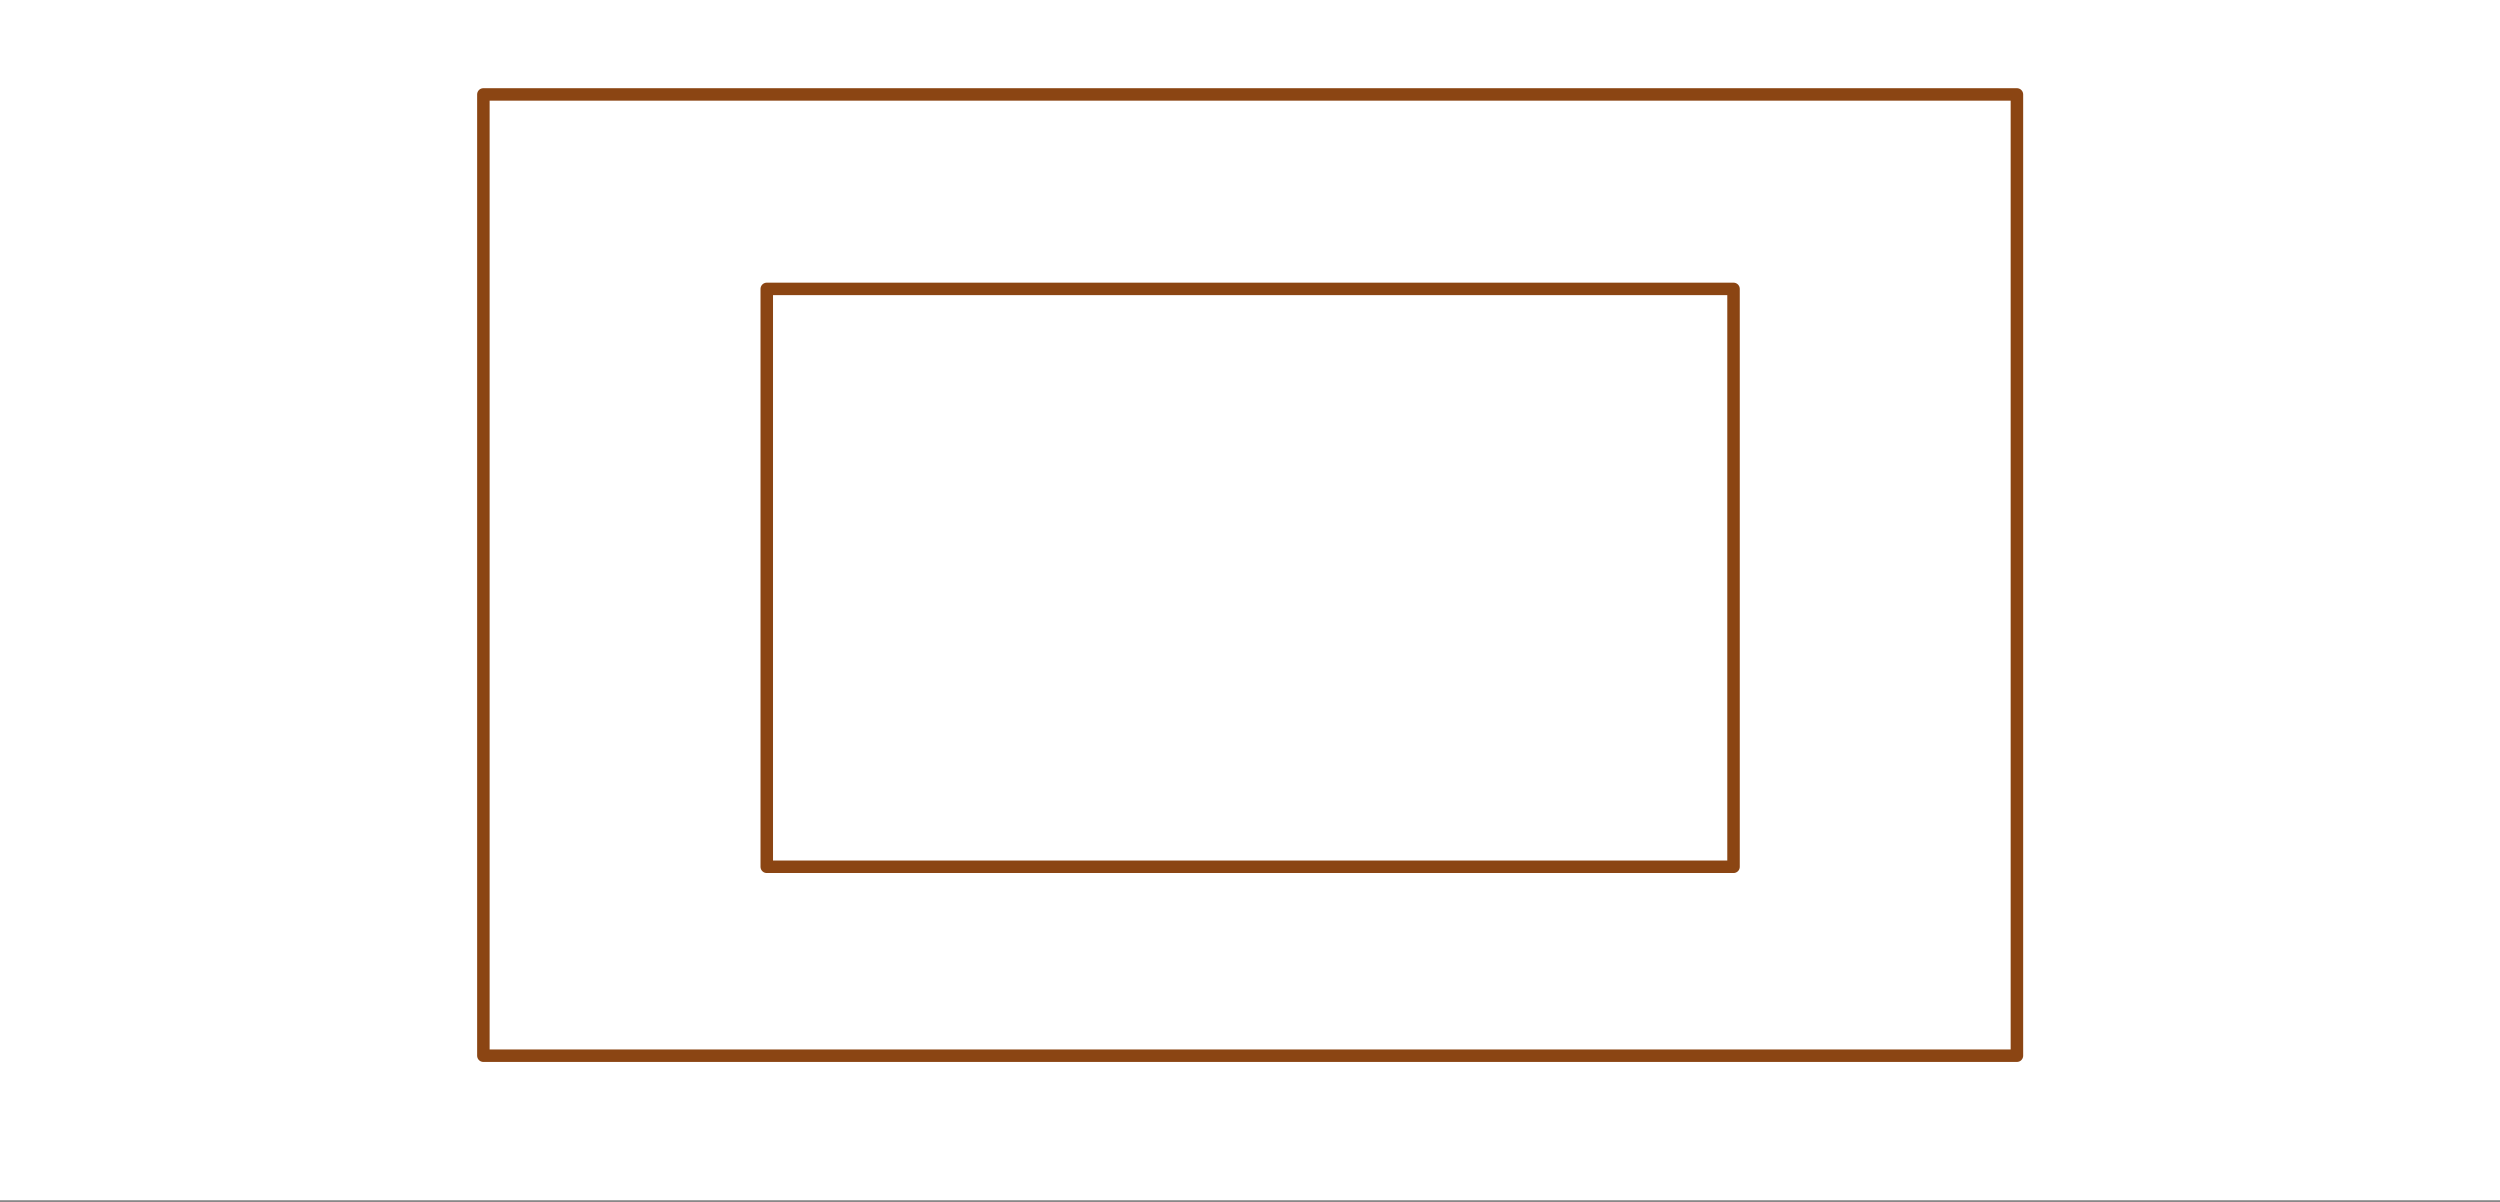 <svg xmlns="http://www.w3.org/2000/svg" width="449.28" height="216" viewBox="0 0 336.96 162"><rect x="0" y="0" width="336.96" height="162" fill="#808080" stroke="none"/><defs><clipPath id="a"><path d="M0 0h336.96v161.762H0zm0 0"/></clipPath></defs><g clip-path="url(#a)" fill="#fff"><path d="M0 0h337v161.762H0zm0 0"/><path d="M0 0h337v161.762H0zm0 0"/></g><path d="M271.848 142.29V12.73M271.848 12.73H65.152M65.152 12.73v129.56M65.152 142.29h206.696M233.652 116.828V38.941M233.652 38.941H103.348M103.348 38.941v77.887M103.348 116.828h130.304" fill="none" stroke-width="1.685" stroke-linecap="round" stroke="#8b4513"/></svg>